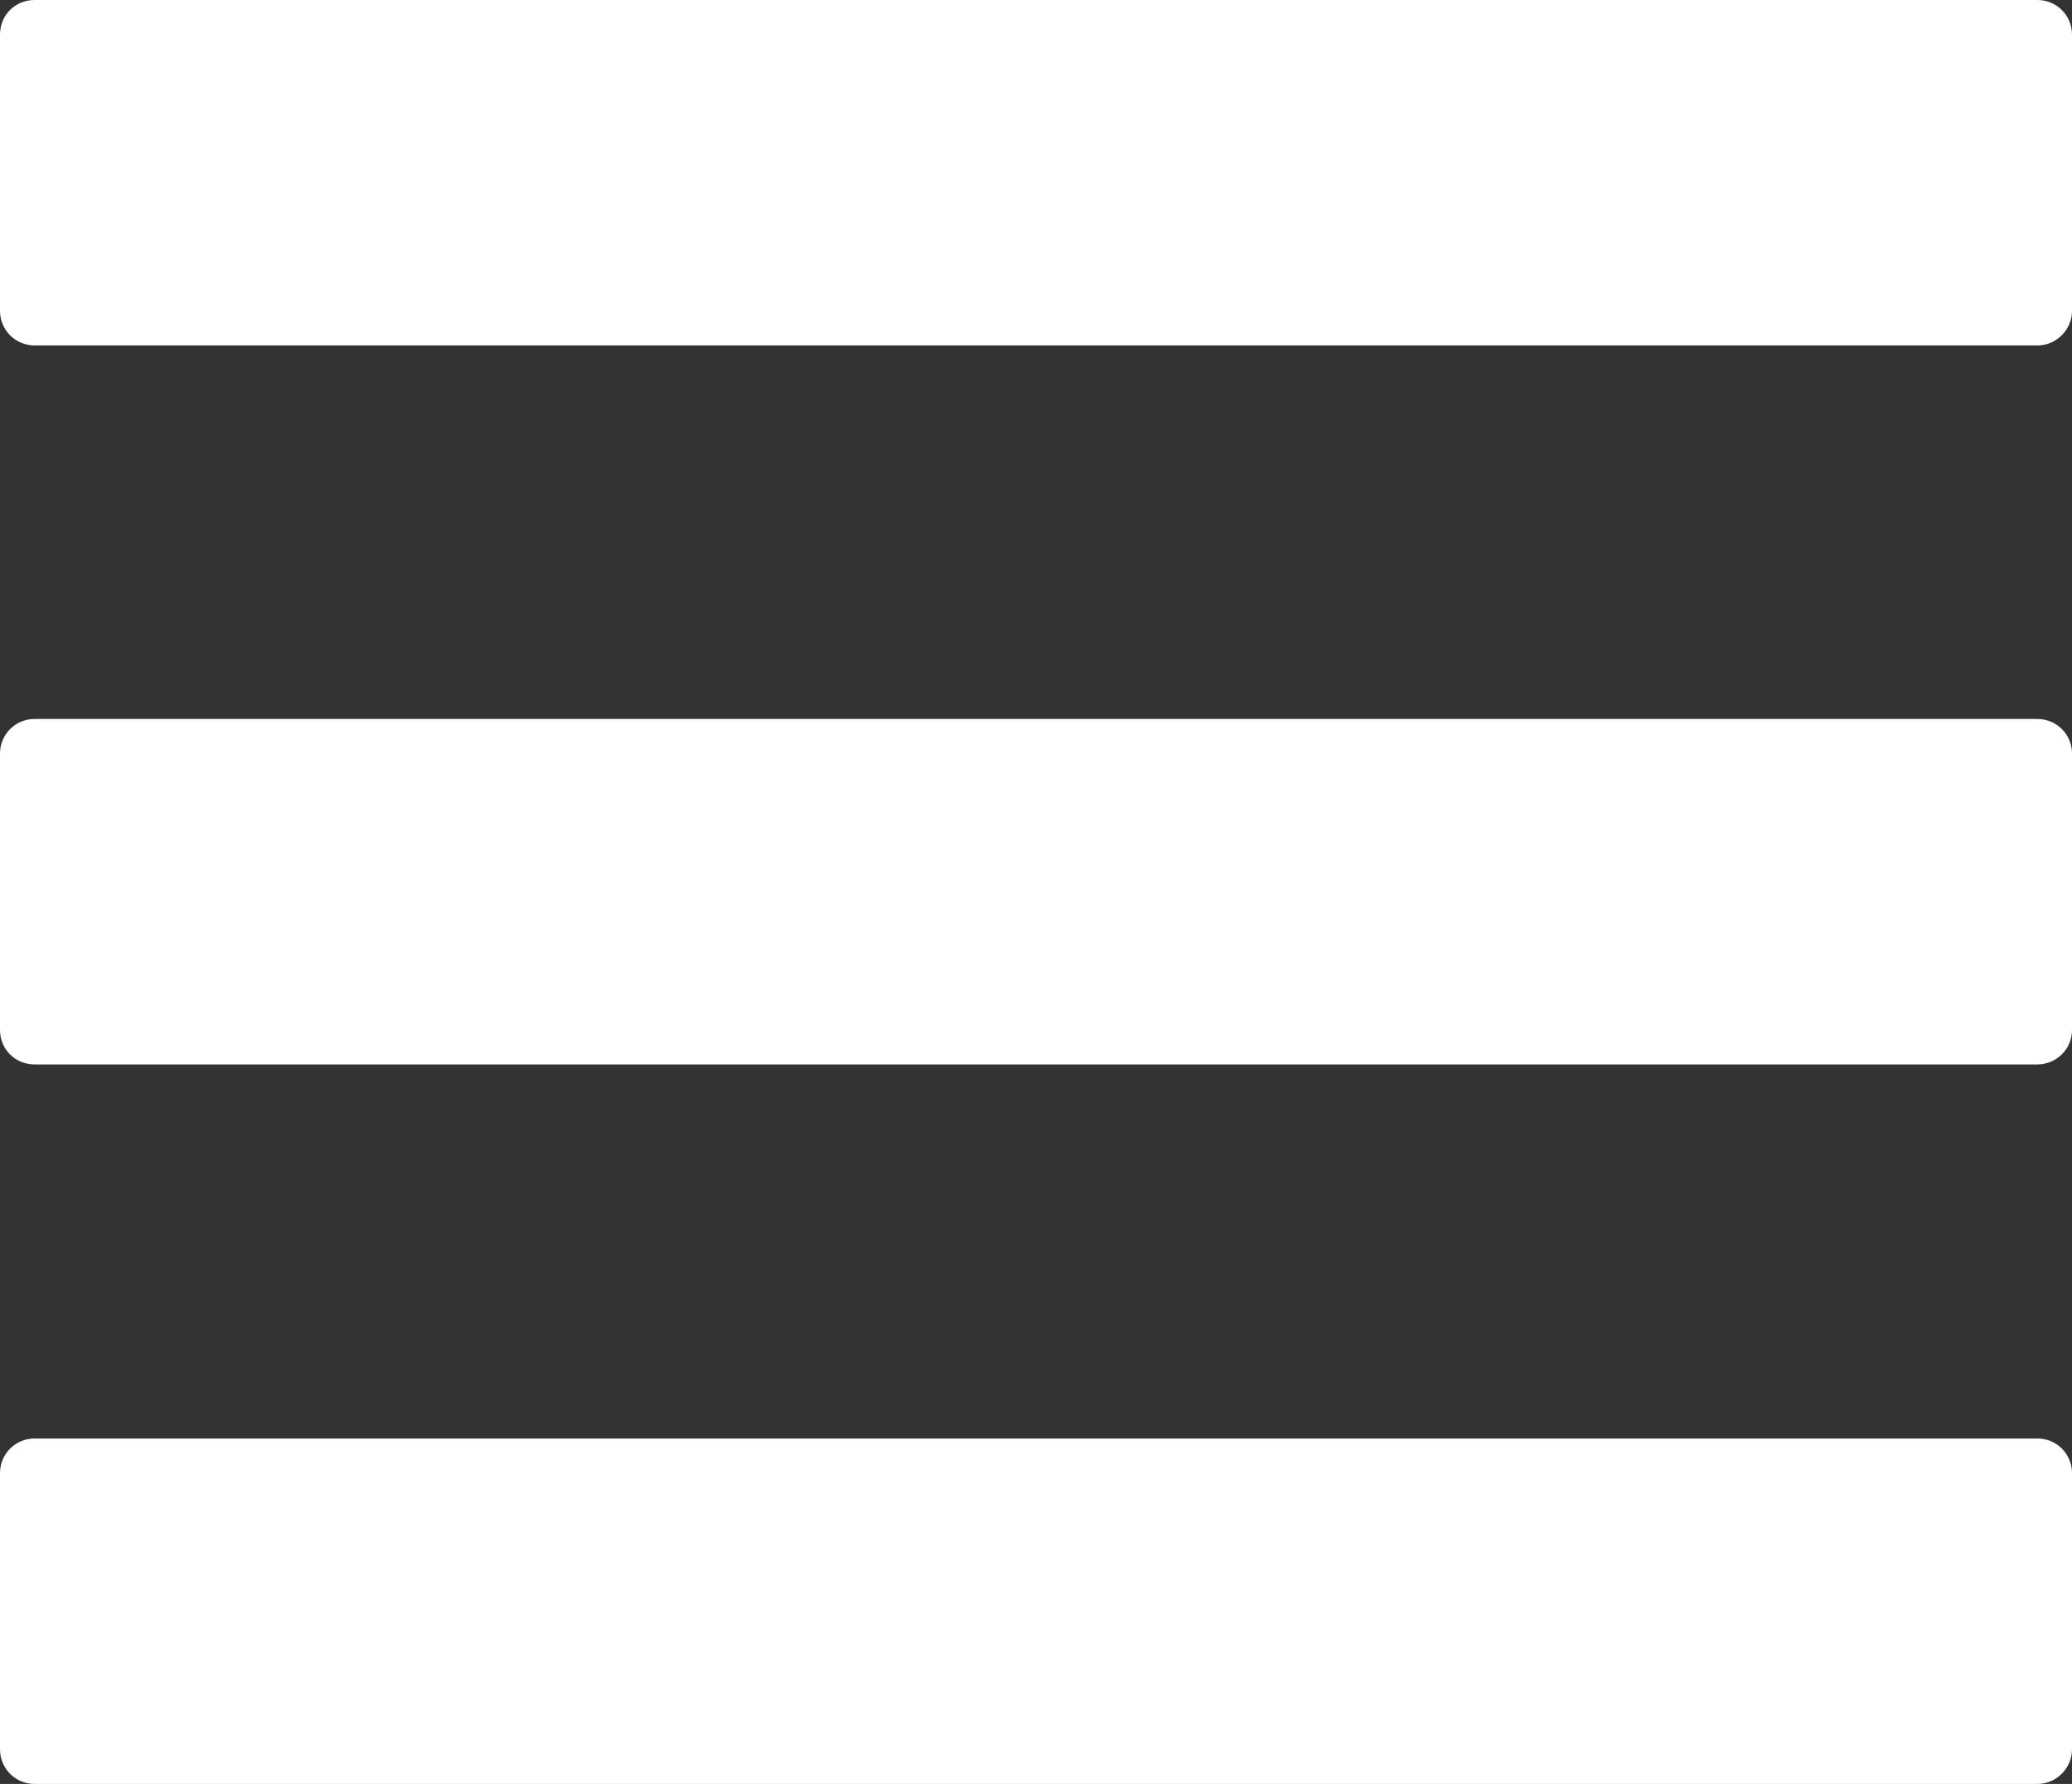 <?xml version="1.0" encoding="utf-8"?>
<!-- Generator: Adobe Illustrator 26.0.0, SVG Export Plug-In . SVG Version: 6.00 Build 0)  -->
<svg version="1.1" id="圖層_1" xmlns="http://www.w3.org/2000/svg" xmlns:xlink="http://www.w3.org/1999/xlink" x="0px" y="0px"
	 viewBox="0 0 38.32 33" style="enable-background:new 0 0 38.32 33;" xml:space="preserve">
<rect x="0" y="0" width="38.32" height="33" fill="#333333" stroke="none"/>
<style type="text/css">
	.st0{fill:#FFFFFF;}
</style>
<g>
	<path class="st0" d="M37.68,6.39H0.64C0.28,6.39,0,6.1,0,5.75l0-5.11C0,0.28,0.28,0,0.64,0l37.04,0c0.35,0,0.64,0.28,0.64,0.64
		l0,5.11C38.32,6.1,38.03,6.39,37.68,6.39z"/>
	<path class="st0" d="M37.68,19.69H0.64C0.28,19.69,0,19.41,0,19.05l0-5.11c0-0.35,0.28-0.64,0.64-0.64h37.04
		c0.35,0,0.64,0.28,0.64,0.64l0,5.11C38.32,19.41,38.03,19.69,37.68,19.69z"/>
	<path class="st0" d="M37.68,33H0.64C0.28,33,0,32.71,0,32.36l0-5.11c0-0.35,0.28-0.64,0.64-0.64h37.04c0.35,0,0.64,0.28,0.64,0.64
		l0,5.11C38.32,32.71,38.03,33,37.68,33z"/>
</g>
</svg>
